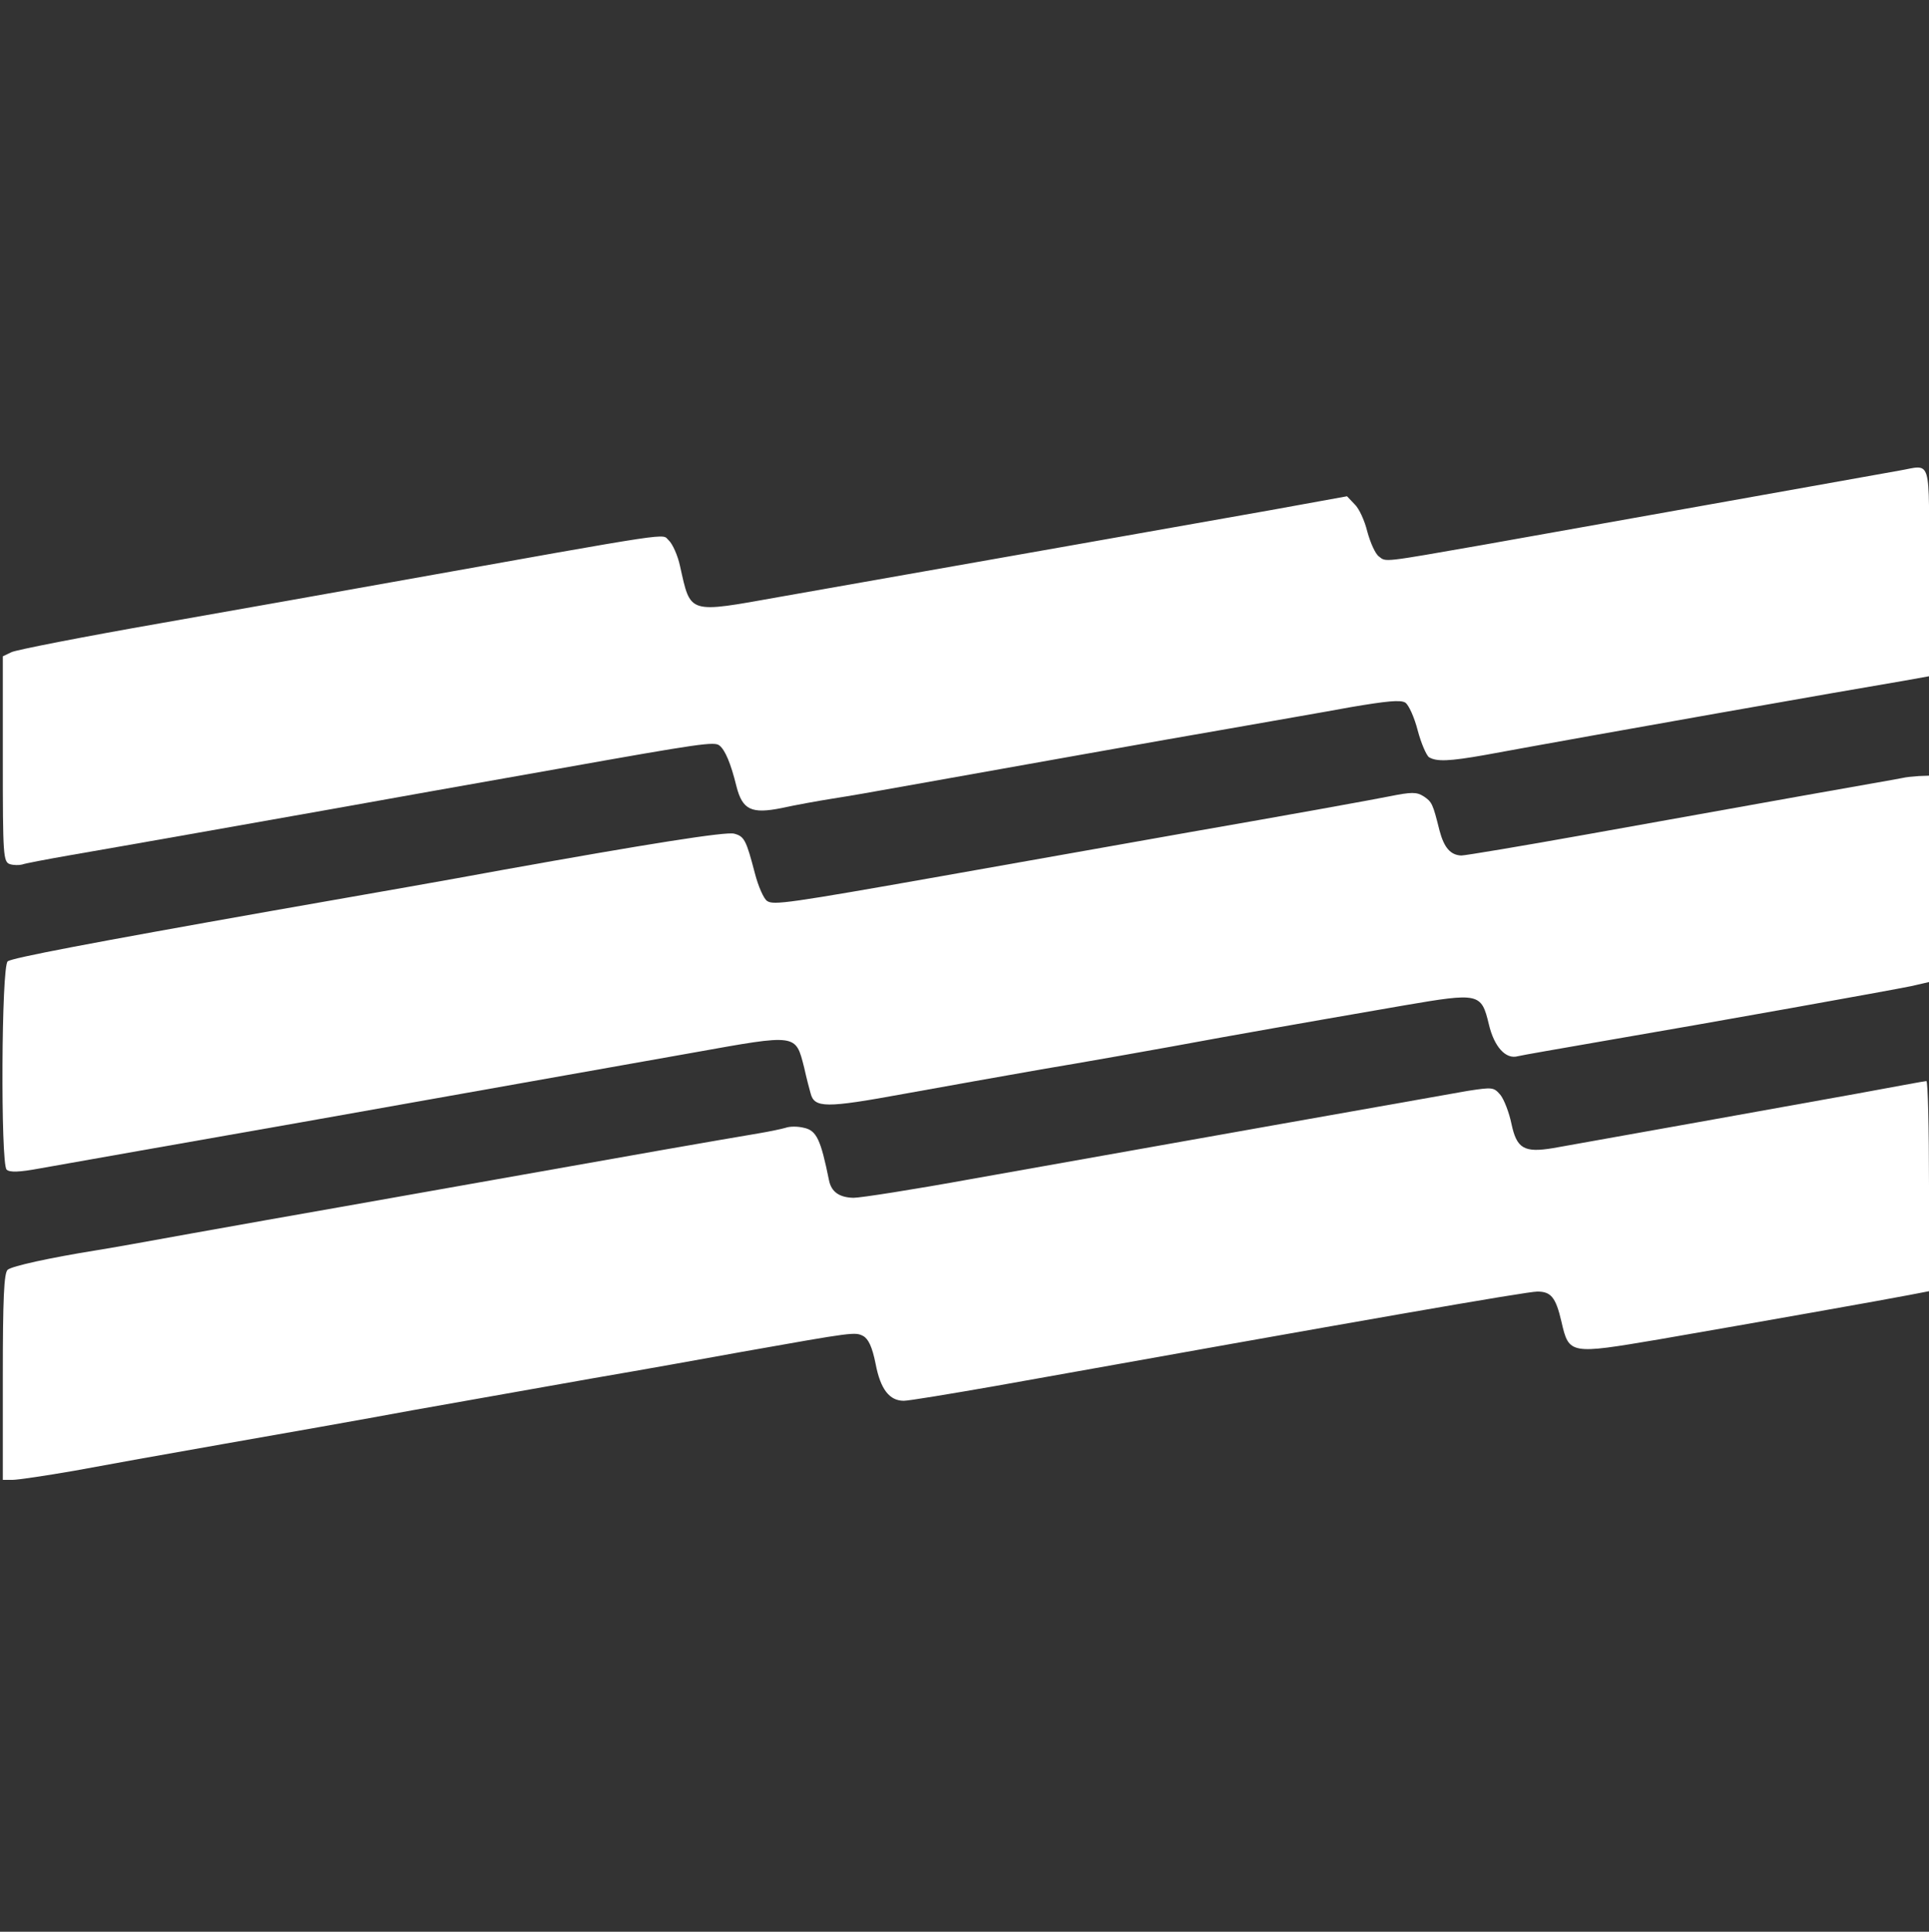 <?xml version="1.0" encoding="UTF-8"?> <svg xmlns="http://www.w3.org/2000/svg" xmlns:xlink="http://www.w3.org/1999/xlink" width="683" height="684" xml:space="preserve" overflow="hidden"><rect width="100%" height="100%" fill="#333333" stroke="none"/><defs><clipPath id="clip0"><rect x="298" y="36" width="683" height="684"></rect></clipPath><clipPath id="clip1"><rect x="298" y="36" width="683" height="684"></rect></clipPath><clipPath id="clip2"><rect x="299" y="37" width="682" height="683"></rect></clipPath><clipPath id="clip3"><rect x="299" y="37" width="682" height="683"></rect></clipPath><clipPath id="clip4"><rect x="299" y="37" width="682" height="683"></rect></clipPath></defs><g clip-path="url(#clip0)" transform="translate(-298 -36)"><g clip-path="url(#clip1)"><g clip-path="url(#clip2)"><g clip-path="url(#clip3)"><g clip-path="url(#clip4)"><path d="M671.344 516.828C664.817 515.629 567.445 498.313 524.154 490.587 488.323 484.327 489.788 484.46 487.257 486.458 485.925 487.39 484.193 491.386 483.128 495.249 482.195 499.112 480.197 503.508 478.599 504.973L475.935 507.77 448.761 502.842C423.986 498.446 341.799 483.927 275.198 472.205 242.296 466.344 243.629 465.945 239.766 483.128 238.966 486.857 237.102 490.987 235.77 492.186 233.105 494.583 240.698 495.782 138.531 477.533 120.549 474.336 83.385 467.676 55.945 462.881 28.506 458.086 4.662 453.423 3.064 452.624L0 451.159 0 414.795C0 380.561 0.133 378.43 2.531 377.631 3.863 377.231 5.728 377.231 6.793 377.498 7.859 377.897 15.585 379.362 23.977 380.828 38.762 383.359 97.505 393.748 119.217 397.611 129.607 399.476 169.035 406.536 197.141 411.464 247.225 420.389 252.02 421.055 253.752 419.59 255.75 417.991 257.748 413.329 259.746 405.204 261.877 396.812 265.074 395.347 275.73 397.478 280.526 398.544 288.651 400.009 293.713 400.808 298.908 401.607 309.697 403.472 317.689 404.937 357.384 411.997 410.932 421.588 434.242 425.584 448.495 428.115 467.943 431.445 477.267 433.177 489.921 435.308 494.85 435.841 496.581 434.775 497.78 433.976 499.778 429.58 500.977 424.918 502.176 420.389 504.041 416.127 504.973 415.461 507.637 413.862 512.033 413.995 524.82 416.26 565.447 423.719 653.894 439.304 673.075 442.501L682 444.099 682 481.13C682 522.689 683.199 518.826 671.344 516.828Z" fill="#FFFFFF" fill-rule="nonzero" fill-opacity="1" transform="matrix(1 0 0 -1.001 299 720)"></path><path d="M672.676 408.134C671.61 407.868 655.359 405.071 636.711 401.741 618.062 398.411 583.829 392.283 560.785 388.154 537.741 384.025 517.76 380.695 516.428 380.695 512.566 380.828 510.301 383.492 508.703 389.486 506.305 399.077 506.039 399.609 503.108 401.607 500.577 403.206 498.846 403.206 490.853 401.607 485.659 400.542 453.956 394.814 420.256 388.953 386.555 382.959 347.261 376.032 333.008 373.502 277.995 363.778 272.933 363.112 270.669 364.577 269.47 365.243 267.472 369.772 266.273 374.434 263.209 386.156 262.543 387.488 258.947 388.42 256.016 389.22 227.644 384.691 177.16 375.633 155.448 371.637 137.066 368.44 95.24 361.114 31.169 349.791 3.197 344.463 1.732 343.264-0.533 341.666-0.799 271.734 1.332 269.603 2.398 268.537 5.861 268.671 13.054 270.003 31.969 273.333 58.876 278.128 105.23 286.254 196.475 302.504 219.519 306.5 244.827 311.029 281.325 317.556 280.659 317.689 283.723 305.701 284.522 302.105 285.587 297.975 285.987 296.643 287.319 291.315 291.315 291.315 319.021 296.377 333.674 299.041 355.519 302.904 367.641 305.035 379.762 307.033 408.534 312.095 431.578 316.357 454.622 320.487 483.794 325.548 496.182 327.68 522.689 332.209 523.488 332.075 526.152 321.02 528.017 313.027 532.146 308.498 536.409 309.697 538.007 310.097 551.195 312.361 565.714 314.892 606.207 321.819 668.546 333.008 675.606 334.473L682 335.938 682 372.436 682 408.934 678.404 408.8C676.272 408.667 673.741 408.401 672.676 408.134Z" fill="#FFFFFF" fill-rule="nonzero" fill-opacity="1" transform="matrix(1 0 0 -1.001 299 720)"></path><path d="M656.025 296.377C634.047 292.381 566.113 280.259 548.93 277.196 538.54 275.464 536.009 277.062 534.145 285.854 533.345 289.717 531.614 294.246 530.282 295.977 527.884 298.775 527.484 298.775 518.693 297.443 508.836 295.711 404.271 277.196 342.998 266.273 322.485 262.543 303.703 259.613 301.172 259.613 296.111 259.746 293.313 261.744 292.514 265.873 289.584 280.259 288.118 283.456 283.589 284.389 281.458 284.921 278.661 284.921 277.196 284.389 275.864 283.989 271.468 283.057 267.472 282.391 251.621 279.727 219.652 274.132 183.82 267.738 162.907 264.009 134.136 258.947 119.883 256.416 105.63 253.885 81.92 249.756 67.268 247.092 52.615 244.428 37.031 241.63 32.635 240.964 16.917 238.434 3.33 235.503 1.732 234.171 0.4 233.105 0 223.914 0 196.341L0 159.844 3.463 159.844C5.328 159.844 15.185 161.309 25.175 163.041 35.166 164.905 58.876 169.168 77.924 172.498 96.972 175.828 127.209 181.156 145.191 184.486 163.174 187.683 191.946 192.745 209.129 195.809 226.312 198.739 250.022 203.002 261.744 205.133 301.572 212.193 301.705 212.193 304.636 210.727 306.5 209.662 307.832 206.864 309.031 200.87 310.763 191.812 313.96 187.816 319.021 187.816 320.753 187.816 335.272 190.214 351.257 193.011 481.529 216.322 539.473 226.445 543.336 226.445 548.131 226.445 549.862 224.447 551.861 215.789 554.525 204.2 554.791 204.2 586.36 209.529 621.792 215.656 666.149 223.515 675.073 225.246L682 226.579 682 263.875C682 284.255 681.6 301.039 681.068 300.906 680.402 300.906 669.212 298.775 656.025 296.377Z" fill="#FFFFFF" fill-rule="nonzero" fill-opacity="1" transform="matrix(1 0 0 -1.001 299 720)"></path></g></g></g></g></g></svg> 
